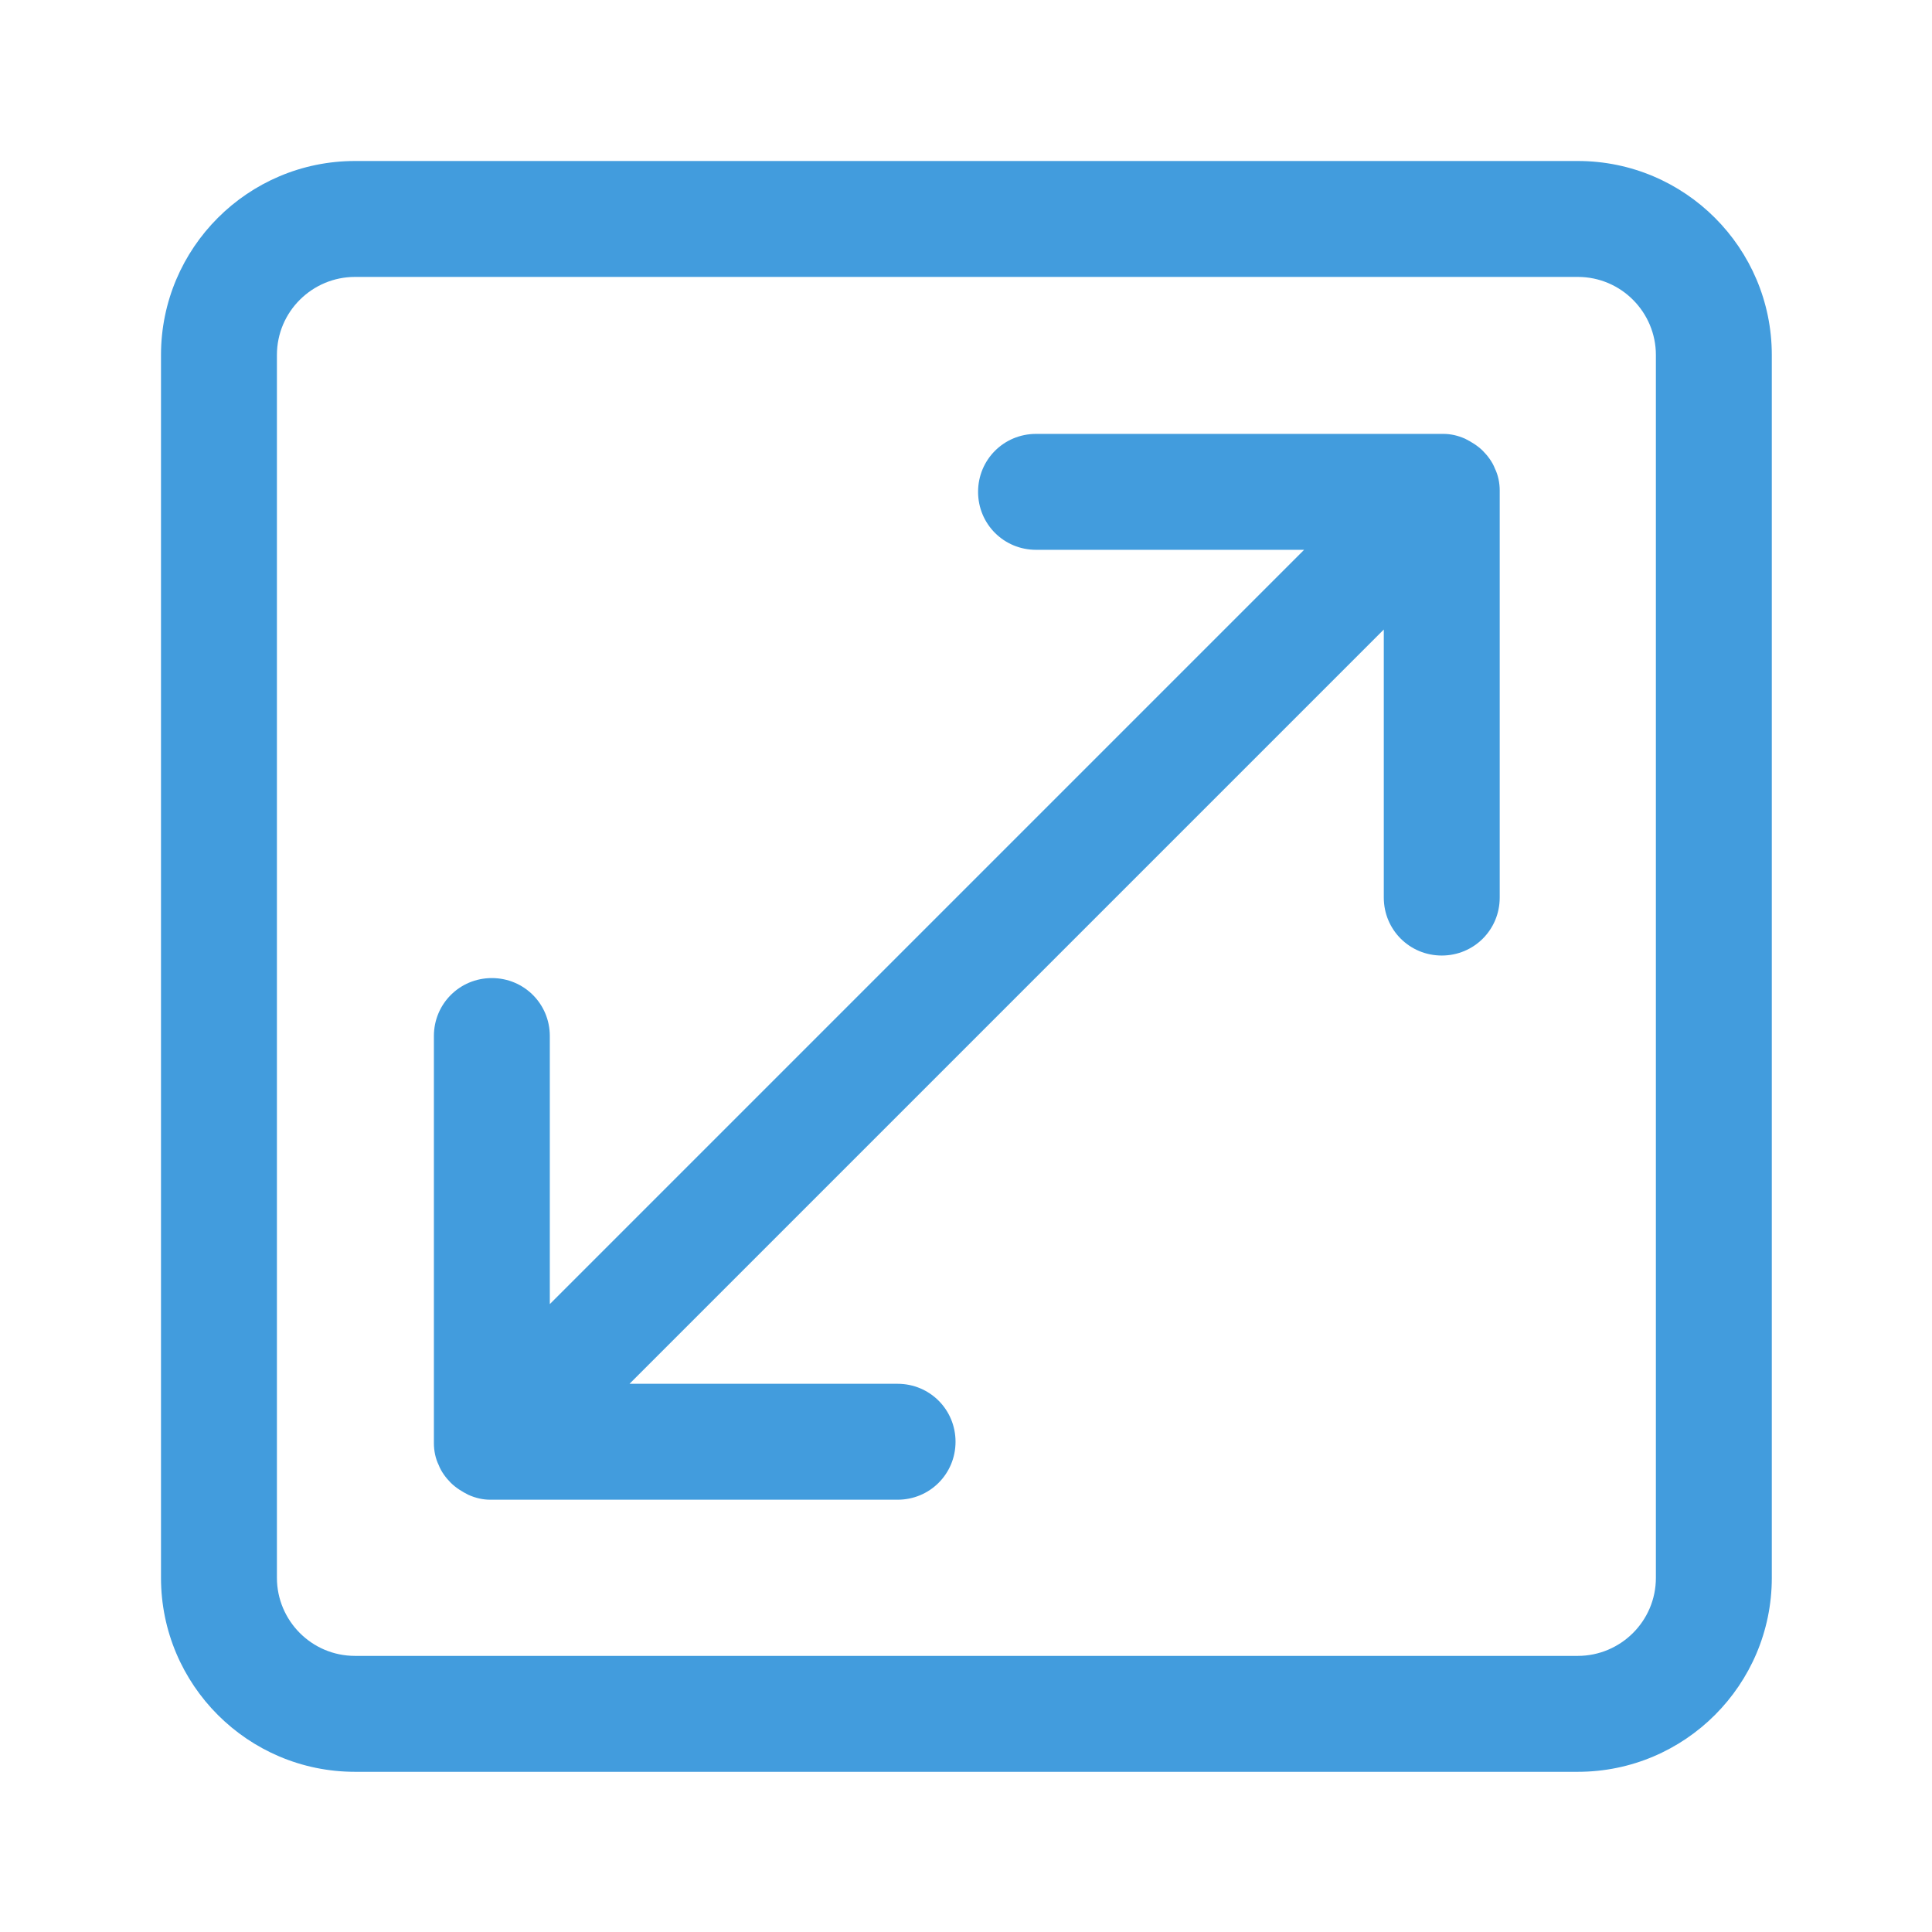<?xml version="1.0" encoding="UTF-8"?>
<svg id="Calque_1" xmlns="http://www.w3.org/2000/svg" version="1.1" viewBox="0 0 24 24">
  <!-- Generator: Adobe Illustrator 29.4.0, SVG Export Plug-In . SVG Version: 2.1.0 Build 152)  -->
  <defs>
    <style>
      .st0 {
        fill: #429cdd;
      }
    </style>
  </defs>
  <path class="st0" d="M19.59,2H4.41c-1.33,0-2.41,1.08-2.41,2.41v15.19c0,1.33,1.08,2.41,2.41,2.41h15.19c1.33,0,2.41-1.08,2.41-2.41V4.41c0-1.33-1.08-2.41-2.41-2.41ZM19.59,20.57H4.41c-.54,0-.97-.44-.97-.97V4.41c0-.54.44-.97.97-.97h15.19c.54,0,.97.44.97.97v15.19c0,.54-.44.97-.97.97Z"/>
  <path class="st0" d="M18.57,5.82c-.03-.08-.09-.16-.15-.22,0,0,0,0,0,0s0,0,0,0c-.06-.06-.14-.11-.22-.15-.09-.04-.18-.06-.27-.06h-5.06c-.4,0-.72.32-.72.72s.32.72.72.72h3.33l-9.37,9.37v-3.33c0-.4-.32-.72-.72-.72s-.72.32-.72.72v5.06c0,.09.02.19.06.27.03.08.09.16.15.22,0,0,0,0,0,0s0,0,0,0c.06.06.14.11.22.15.09.04.18.06.27.06h5.06c.4,0,.72-.32.72-.72s-.32-.72-.72-.72h-3.33l9.37-9.37v3.33c0,.4.32.72.72.72s.72-.32.72-.72v-5.06c0-.09-.02-.19-.06-.27Z"/>
</svg>